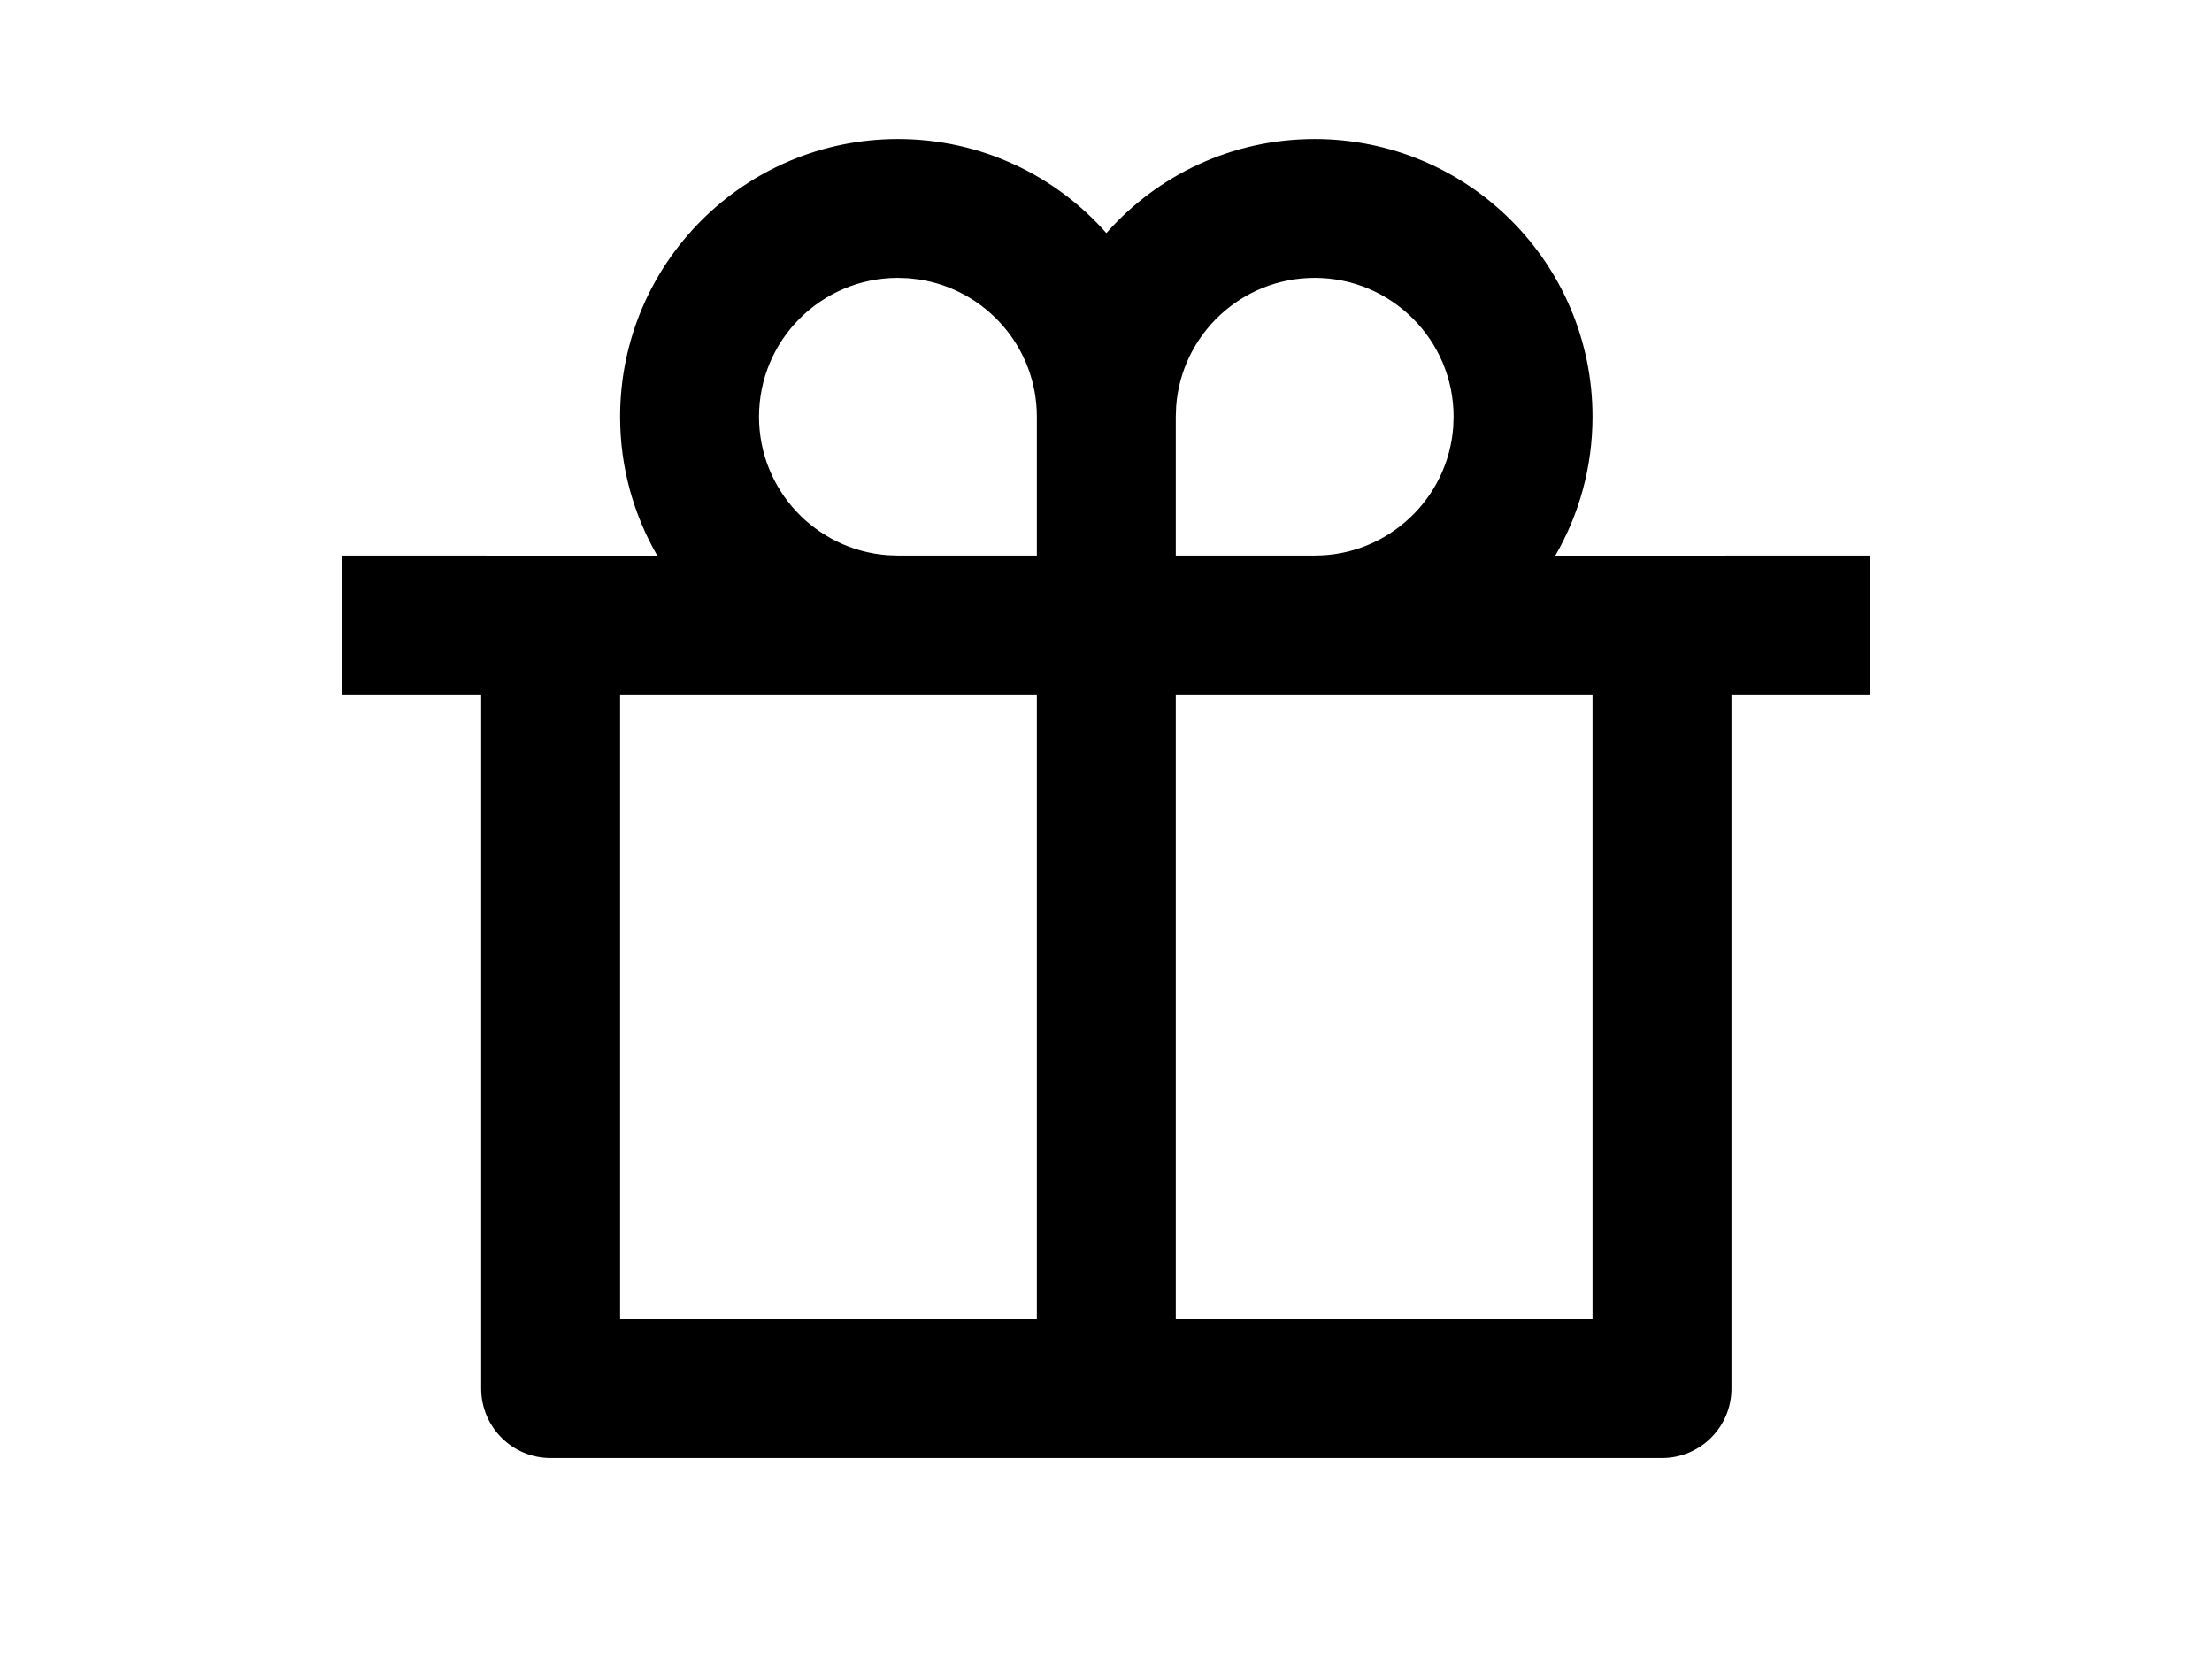 <svg width="77" height="58" viewBox="0 0 77 58" fill="none" xmlns="http://www.w3.org/2000/svg">
<g filter="url(#filter0_i_376_17176)">
<path d="M45.764 4.84C51.106 4.84 55.436 9.168 55.436 14.507C55.436 16.268 54.964 17.92 54.14 19.343L65.107 19.34V24.173H60.272V48.34C60.272 49.675 59.189 50.757 57.854 50.757H19.168C17.832 50.757 16.75 49.675 16.75 48.34V24.173H11.914V19.34L22.881 19.343C22.057 17.92 21.586 16.268 21.586 14.507C21.586 9.168 25.916 4.84 31.257 4.84C34.147 4.84 36.741 6.107 38.513 8.115C40.281 6.107 42.874 4.84 45.764 4.84ZM36.093 24.173H21.586V45.923H36.093V24.173ZM55.436 24.173H40.929V45.923H55.436V24.173ZM31.257 9.673C28.586 9.673 26.421 11.837 26.421 14.507C26.421 17.055 28.394 19.142 30.896 19.327L31.257 19.34H36.093V14.507C36.093 12.086 34.313 10.081 31.989 9.728L31.618 9.686L31.257 9.673ZM45.764 9.673C43.215 9.673 41.126 11.645 40.942 14.146L40.929 14.507V19.34H45.764C48.313 19.34 50.402 17.368 50.587 14.867L50.6 14.507C50.6 11.837 48.435 9.673 45.764 9.673Z" fill="#CEA17A" style="fill:#CEA17A;fill:color(display-p3 0.808 0.631 0.478);fill-opacity:1;"/>
</g>
<defs>
<filter id="filter0_i_376_17176" x="11.914" y="4.84" width="53.193" height="45.916" filterUnits="userSpaceOnUse" color-interpolation-filters="sRGB">
<feFlood flood-opacity="0" result="BackgroundImageFix"/>
<feBlend mode="normal" in="SourceGraphic" in2="BackgroundImageFix" result="shape"/>
<feColorMatrix in="SourceAlpha" type="matrix" values="0 0 0 0 0 0 0 0 0 0 0 0 0 0 0 0 0 0 127 0" result="hardAlpha"/>
<feOffset/>
<feGaussianBlur stdDeviation="2"/>
<feComposite in2="hardAlpha" operator="arithmetic" k2="-1" k3="1"/>
<feColorMatrix type="matrix" values="0 0 0 0 0.808 0 0 0 0 0.631 0 0 0 0 0.478 0 0 0 1 0"/>
<feBlend mode="normal" in2="shape" result="effect1_innerShadow_376_17176"/>
</filter>
</defs>
</svg>
